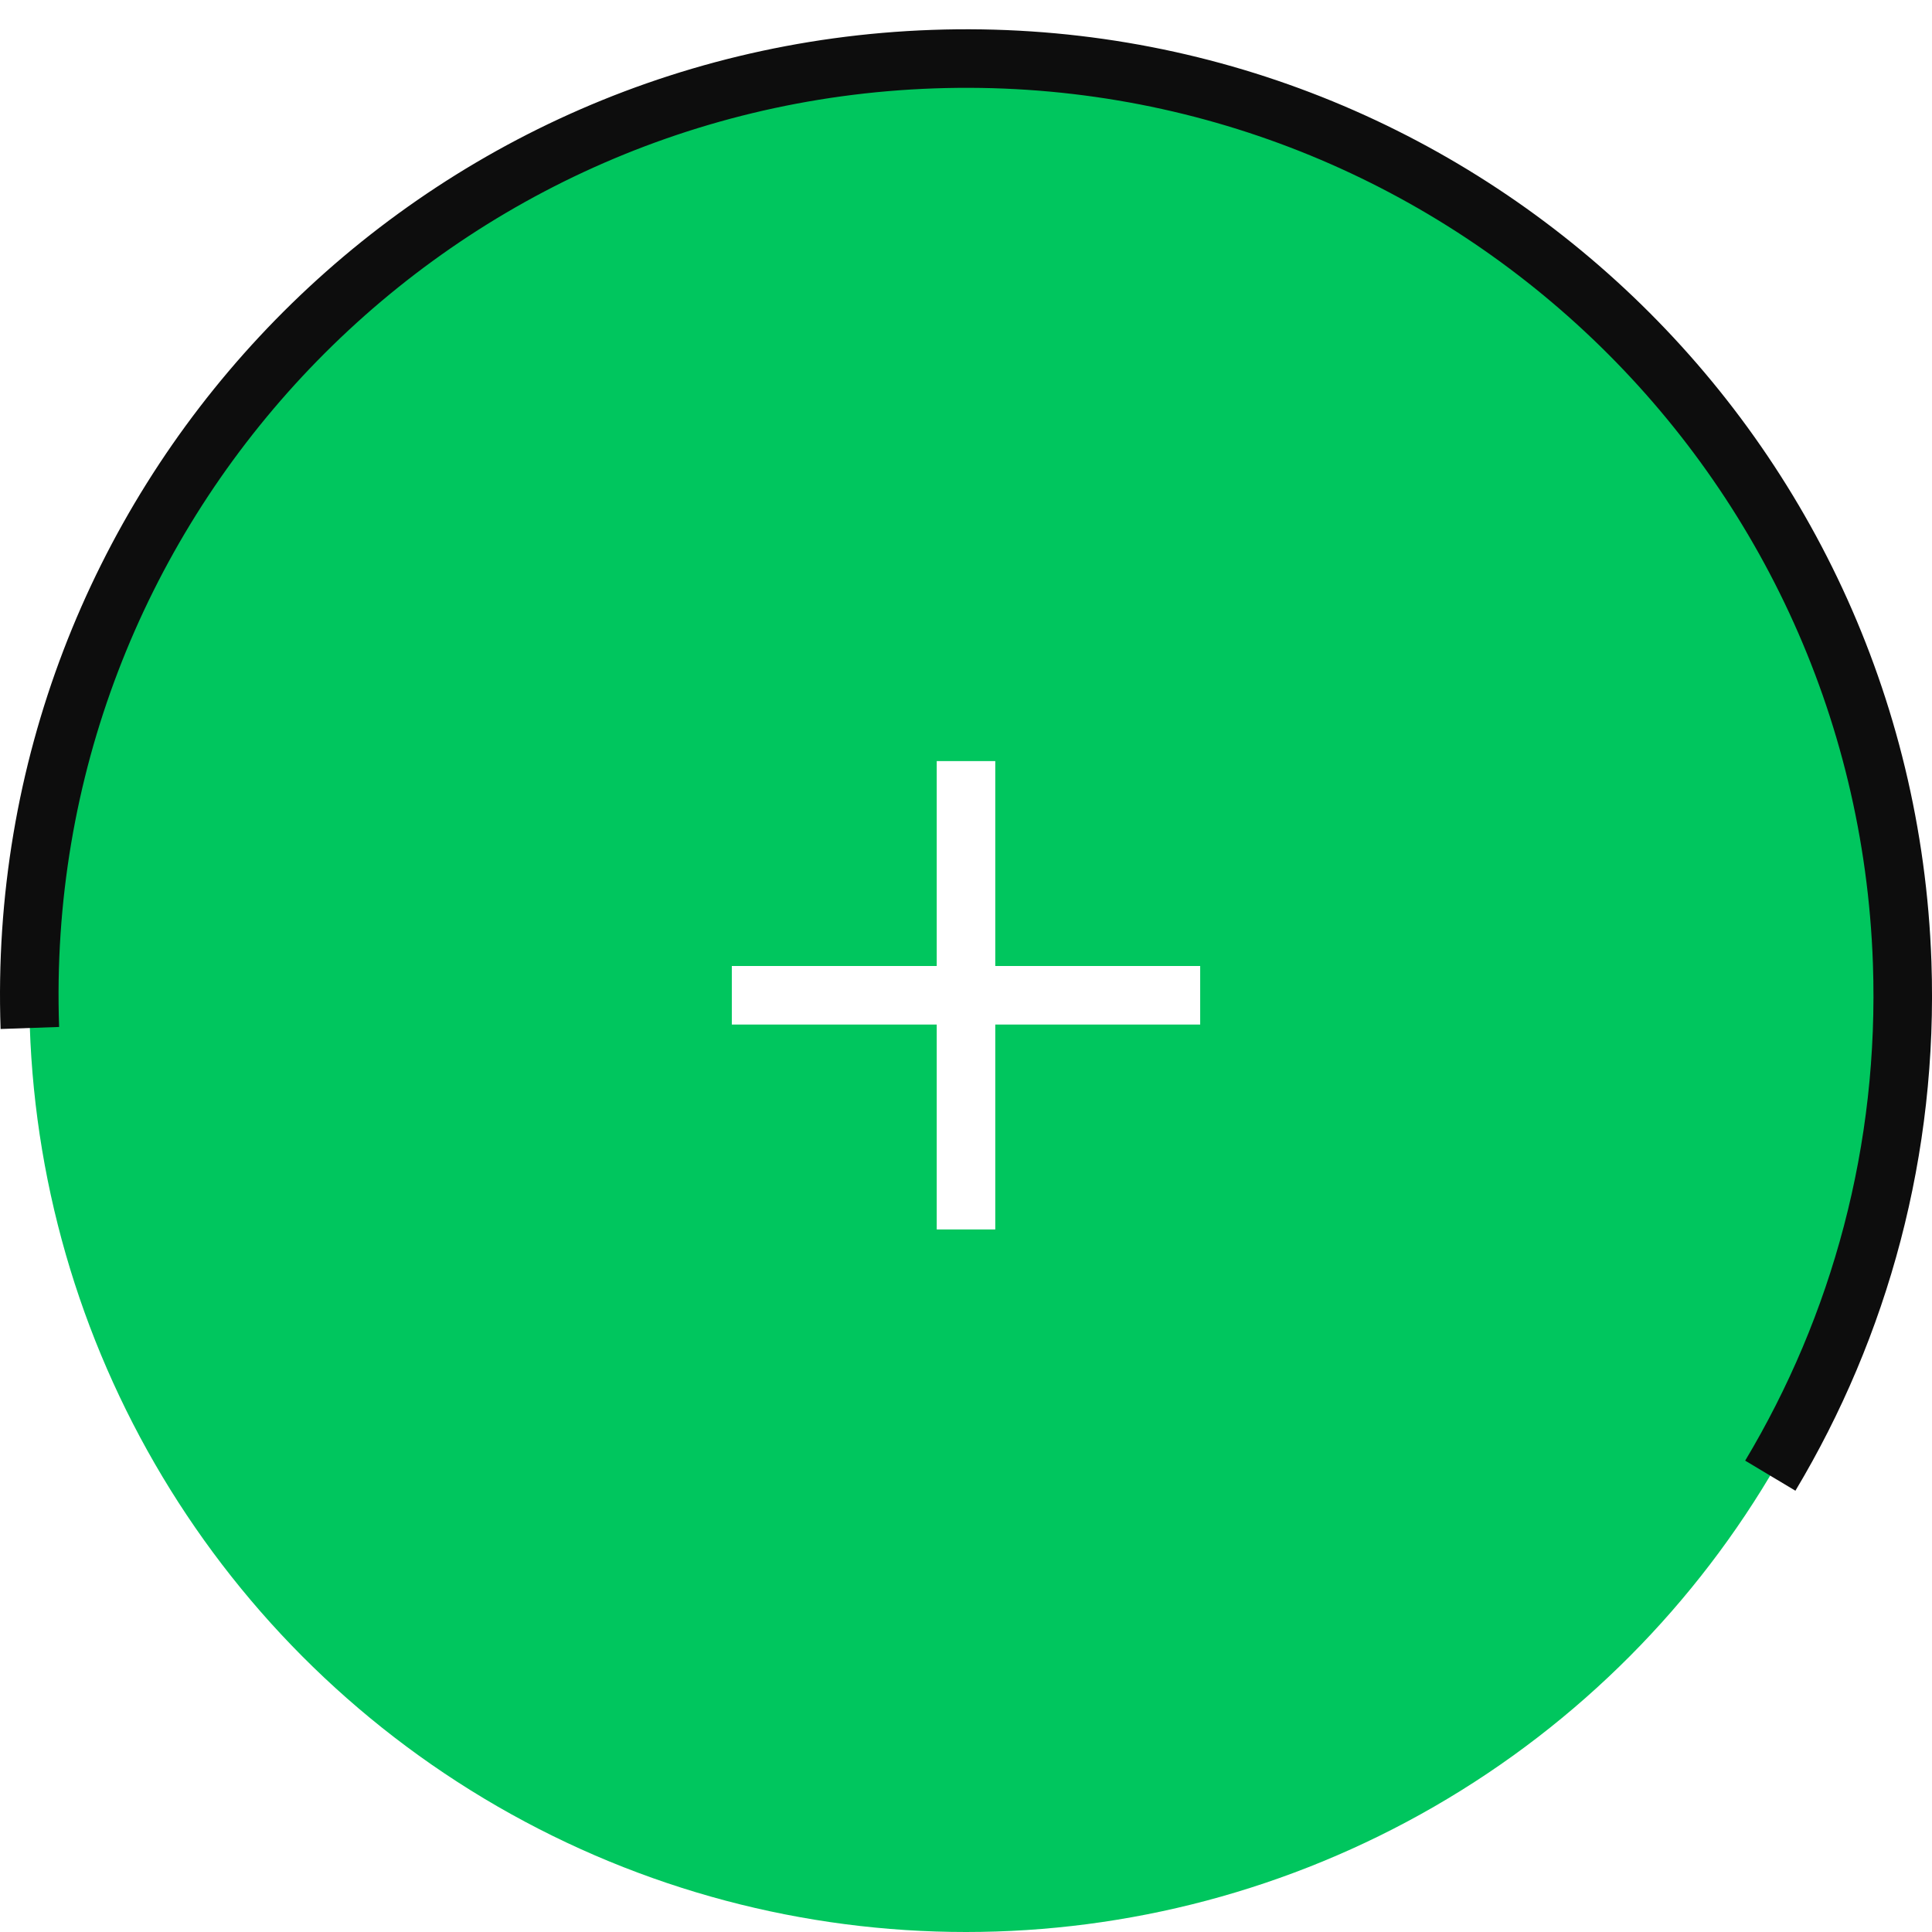 <svg xmlns="http://www.w3.org/2000/svg" width="66" height="66" viewBox="0 0 66 66">
  <defs>
    <filter id="add-a">
      <feColorMatrix in="SourceGraphic" values="0 0 0 0 0.051 0 0 0 0 0.051 0 0 0 0 0.051 0 0 0 1 0"/>
    </filter>
  </defs>
  <g fill="none" fill-rule="evenodd" transform="translate(-.097 .903)">
    <circle cx="33.097" cy="33.097" r="32" fill="#00C65E"/>
    <path stroke="#0D0D0D" stroke-width="2" d="M59.728,50.462 C62.963,45.462 64.842,39.501 64.842,33.102 C64.842,15.429 50.515,1.102 32.842,1.102 C15.169,1.102 0.842,15.429 0.842,33.102" transform="rotate(-2 32.842 25.782)"/>
    <g filter="url(#add-a)" transform="translate(13.097 13.097)">
      <path fill="#FFF" d="M21,12 L21,19 L28,19 L28,21 L21,21 L21,28 L19,28 L19,21 L12,21 L12,19 L19,19 L19,12 L21,12 Z"/>
    </g>
  </g>
</svg>
